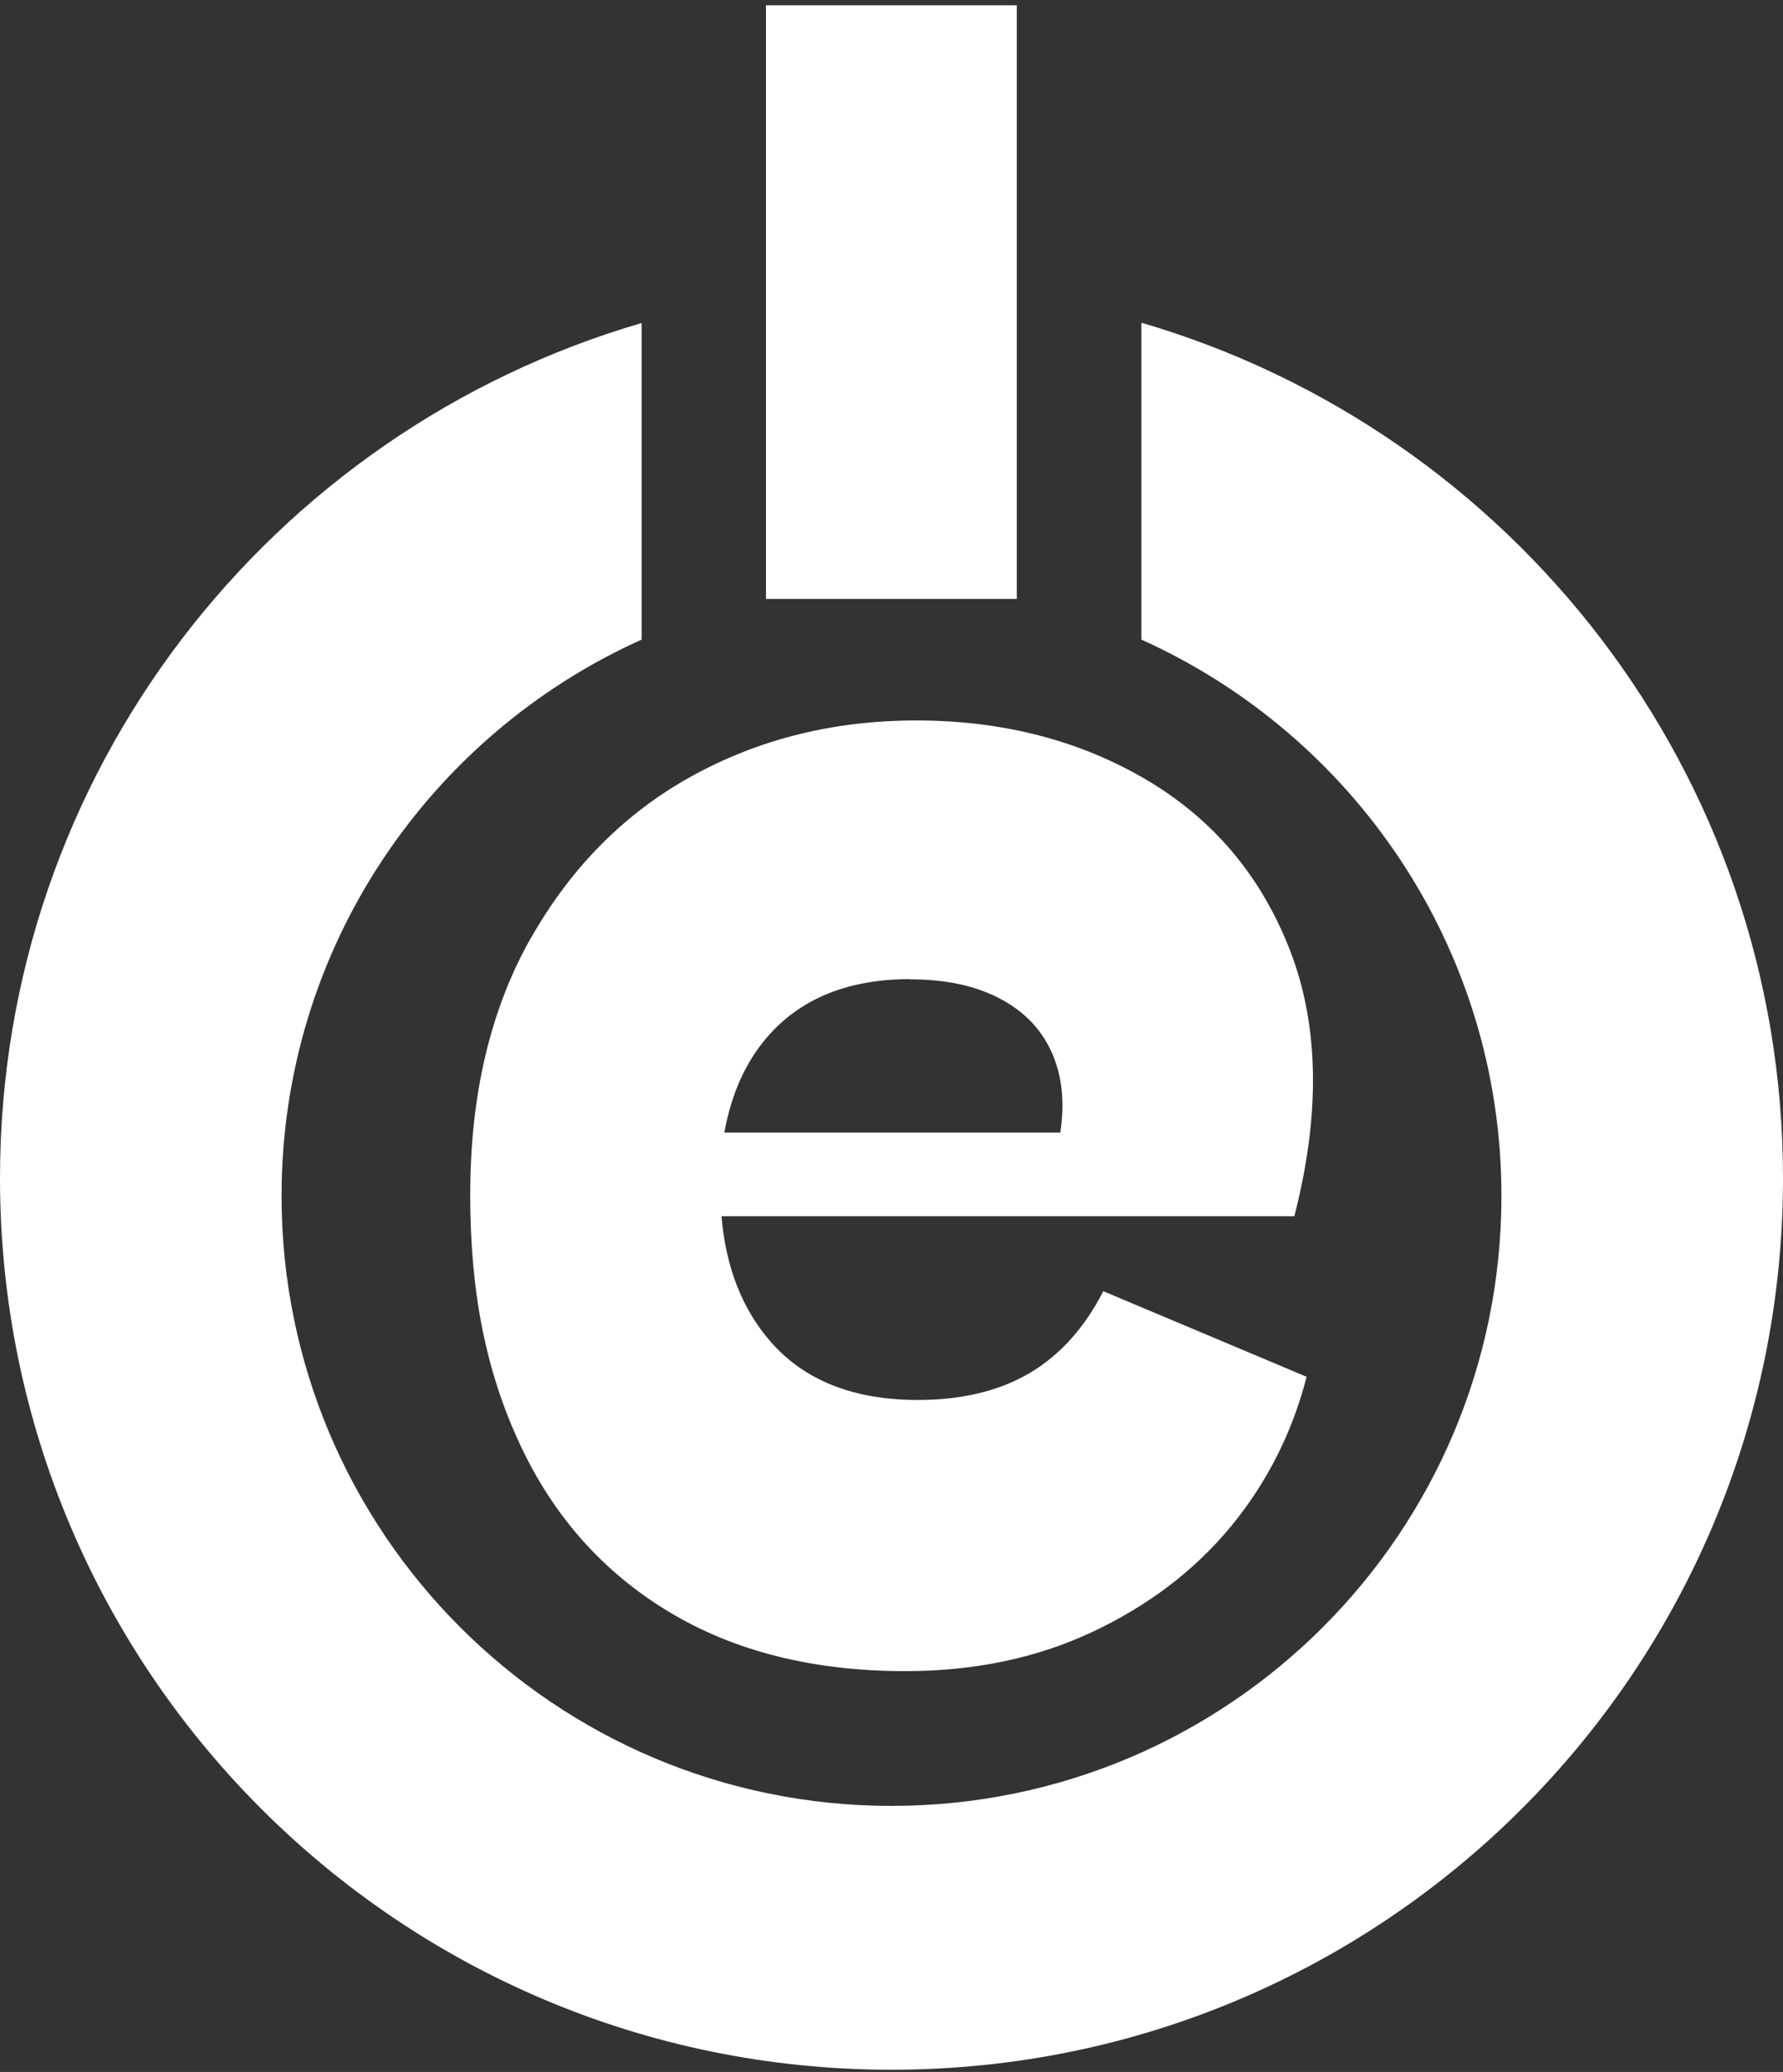 <svg width="142" height="165" viewBox="0 0 142 165" fill="none" xmlns="http://www.w3.org/2000/svg">
<rect x="0" y="0" width="142" height="165" fill="#333333" stroke="none"/>
<g clip-path="url(#clip0_651_563)">
<path d="M90.901 25.725V50.935C107.79 58.542 119.576 75.506 119.576 95.237C119.576 122.067 97.83 143.813 71 143.813C44.17 143.813 22.424 122.067 22.424 95.237C22.424 75.506 34.191 58.542 51.099 50.935V25.725C21.577 34.329 0 61.535 0 93.825C0 133.044 31.782 164.825 71 164.825C110.219 164.825 142 133.044 142 93.825C142 61.535 120.423 34.329 90.92 25.706L90.901 25.725Z" fill="white"/>
<path d="M80.978 0.42H61.002V47.697H80.978V0.42Z" fill="white"/>
<path d="M42.268 74.715C39.049 80.401 37.448 87.217 37.448 95.162C37.448 103.107 38.766 109.358 41.421 115.044C44.076 120.73 47.992 125.155 53.207 128.318C58.422 131.481 64.711 133.081 72.092 133.081C77.589 133.081 82.56 132.046 87.003 129.956C91.447 127.866 95.118 125.08 98.018 121.578C100.898 118.076 102.913 114.103 104.061 109.641L87.869 102.825C86.363 105.762 84.386 107.946 81.976 109.358C79.566 110.77 76.61 111.486 73.108 111.486C67.987 111.486 64.09 109.942 61.397 106.873C59.119 104.275 57.801 100.923 57.462 96.856H103.082C105.153 88.817 105.059 81.794 102.8 75.845C100.522 69.876 96.719 65.32 91.371 62.138C86.024 58.975 79.886 57.374 72.977 57.374C66.443 57.374 60.494 58.843 55.147 61.78C49.799 64.717 45.507 69.029 42.287 74.696L42.268 74.715ZM72.525 77.991C75.273 77.991 77.608 78.481 79.547 79.478C81.487 80.476 82.88 81.888 83.727 83.733C84.575 85.579 84.819 87.744 84.443 90.191H57.688C58.253 87.047 59.439 84.43 61.284 82.378C63.939 79.441 67.667 77.972 72.506 77.972L72.525 77.991Z" fill="white"/>
</g>
<defs>
<clipPath id="clip0_651_563">
<rect width="142" height="164.405" fill="white" transform="translate(0 0.42)"/>
</clipPath>
</defs>
</svg>
